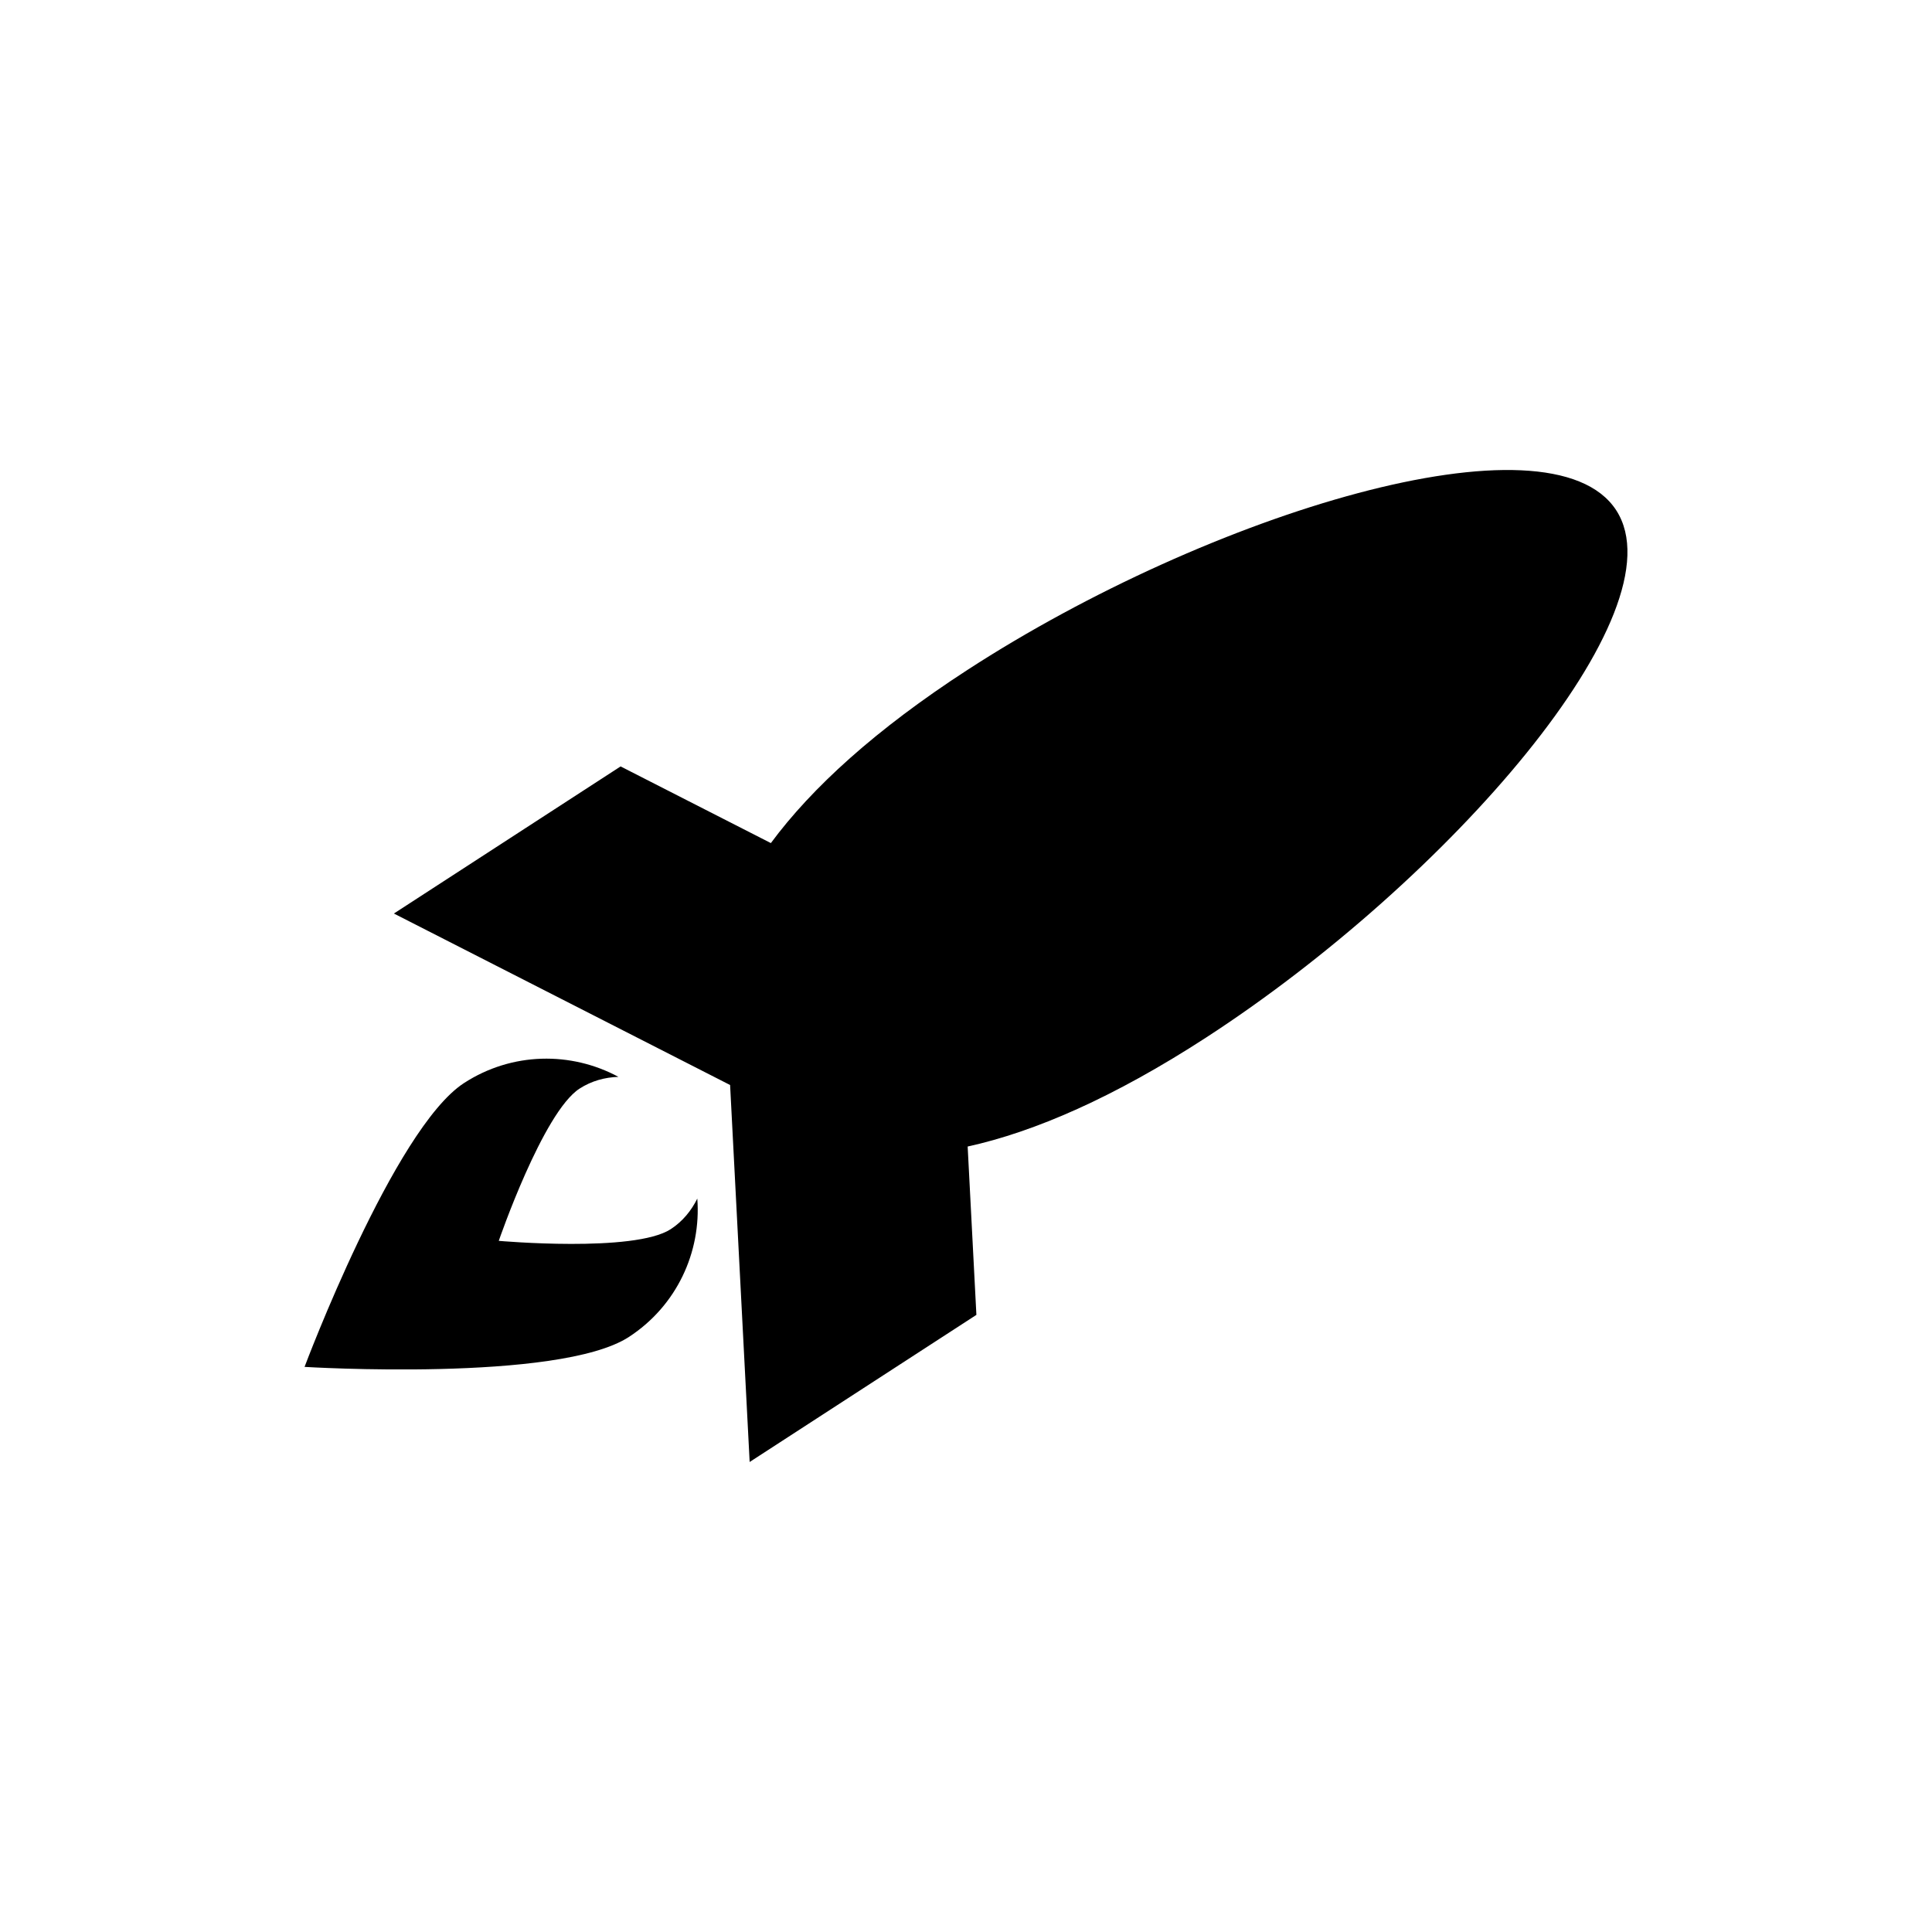 <?xml version="1.0" encoding="utf-8"?>
<!-- Generator: Adobe Illustrator 16.0.4, SVG Export Plug-In . SVG Version: 6.00 Build 0)  -->
<!DOCTYPE svg PUBLIC "-//W3C//DTD SVG 1.1//EN" "http://www.w3.org/Graphics/SVG/1.1/DTD/svg11.dtd">
<svg version="1.1" id="Layer_1" xmlns="http://www.w3.org/2000/svg" xmlns:xlink="http://www.w3.org/1999/xlink" x="0px" y="0px"
	 width="50px" height="50px" viewBox="0 0 50 50" enable-background="new 0 0 50 50" xml:space="preserve">
<path d="M31.21,26.854c-2.374,1.541-4.434,2.438-6.167,2.818l0.226,4.357l-5.868,3.807l-0.506-9.756l-8.701-4.438l5.867-3.807
	l3.889,1.984c1.056-1.429,2.715-2.943,5.088-4.482c6.254-4.058,15.084-6.76,16.789-4.132S37.465,22.794,31.21,26.854z
	 M17.358,31.811c-0.947,0.614-4.45,0.302-4.45,0.302s1.143-3.326,2.091-3.94c0.31-0.2,0.656-0.293,1.006-0.304
	c-1.22-0.658-2.751-0.647-3.996,0.16c-1.813,1.177-4.127,7.346-4.127,7.346s6.575,0.403,8.391-0.773
	c1.244-0.809,1.878-2.202,1.773-3.583C17.893,31.33,17.668,31.609,17.358,31.811z"/>
</svg>
